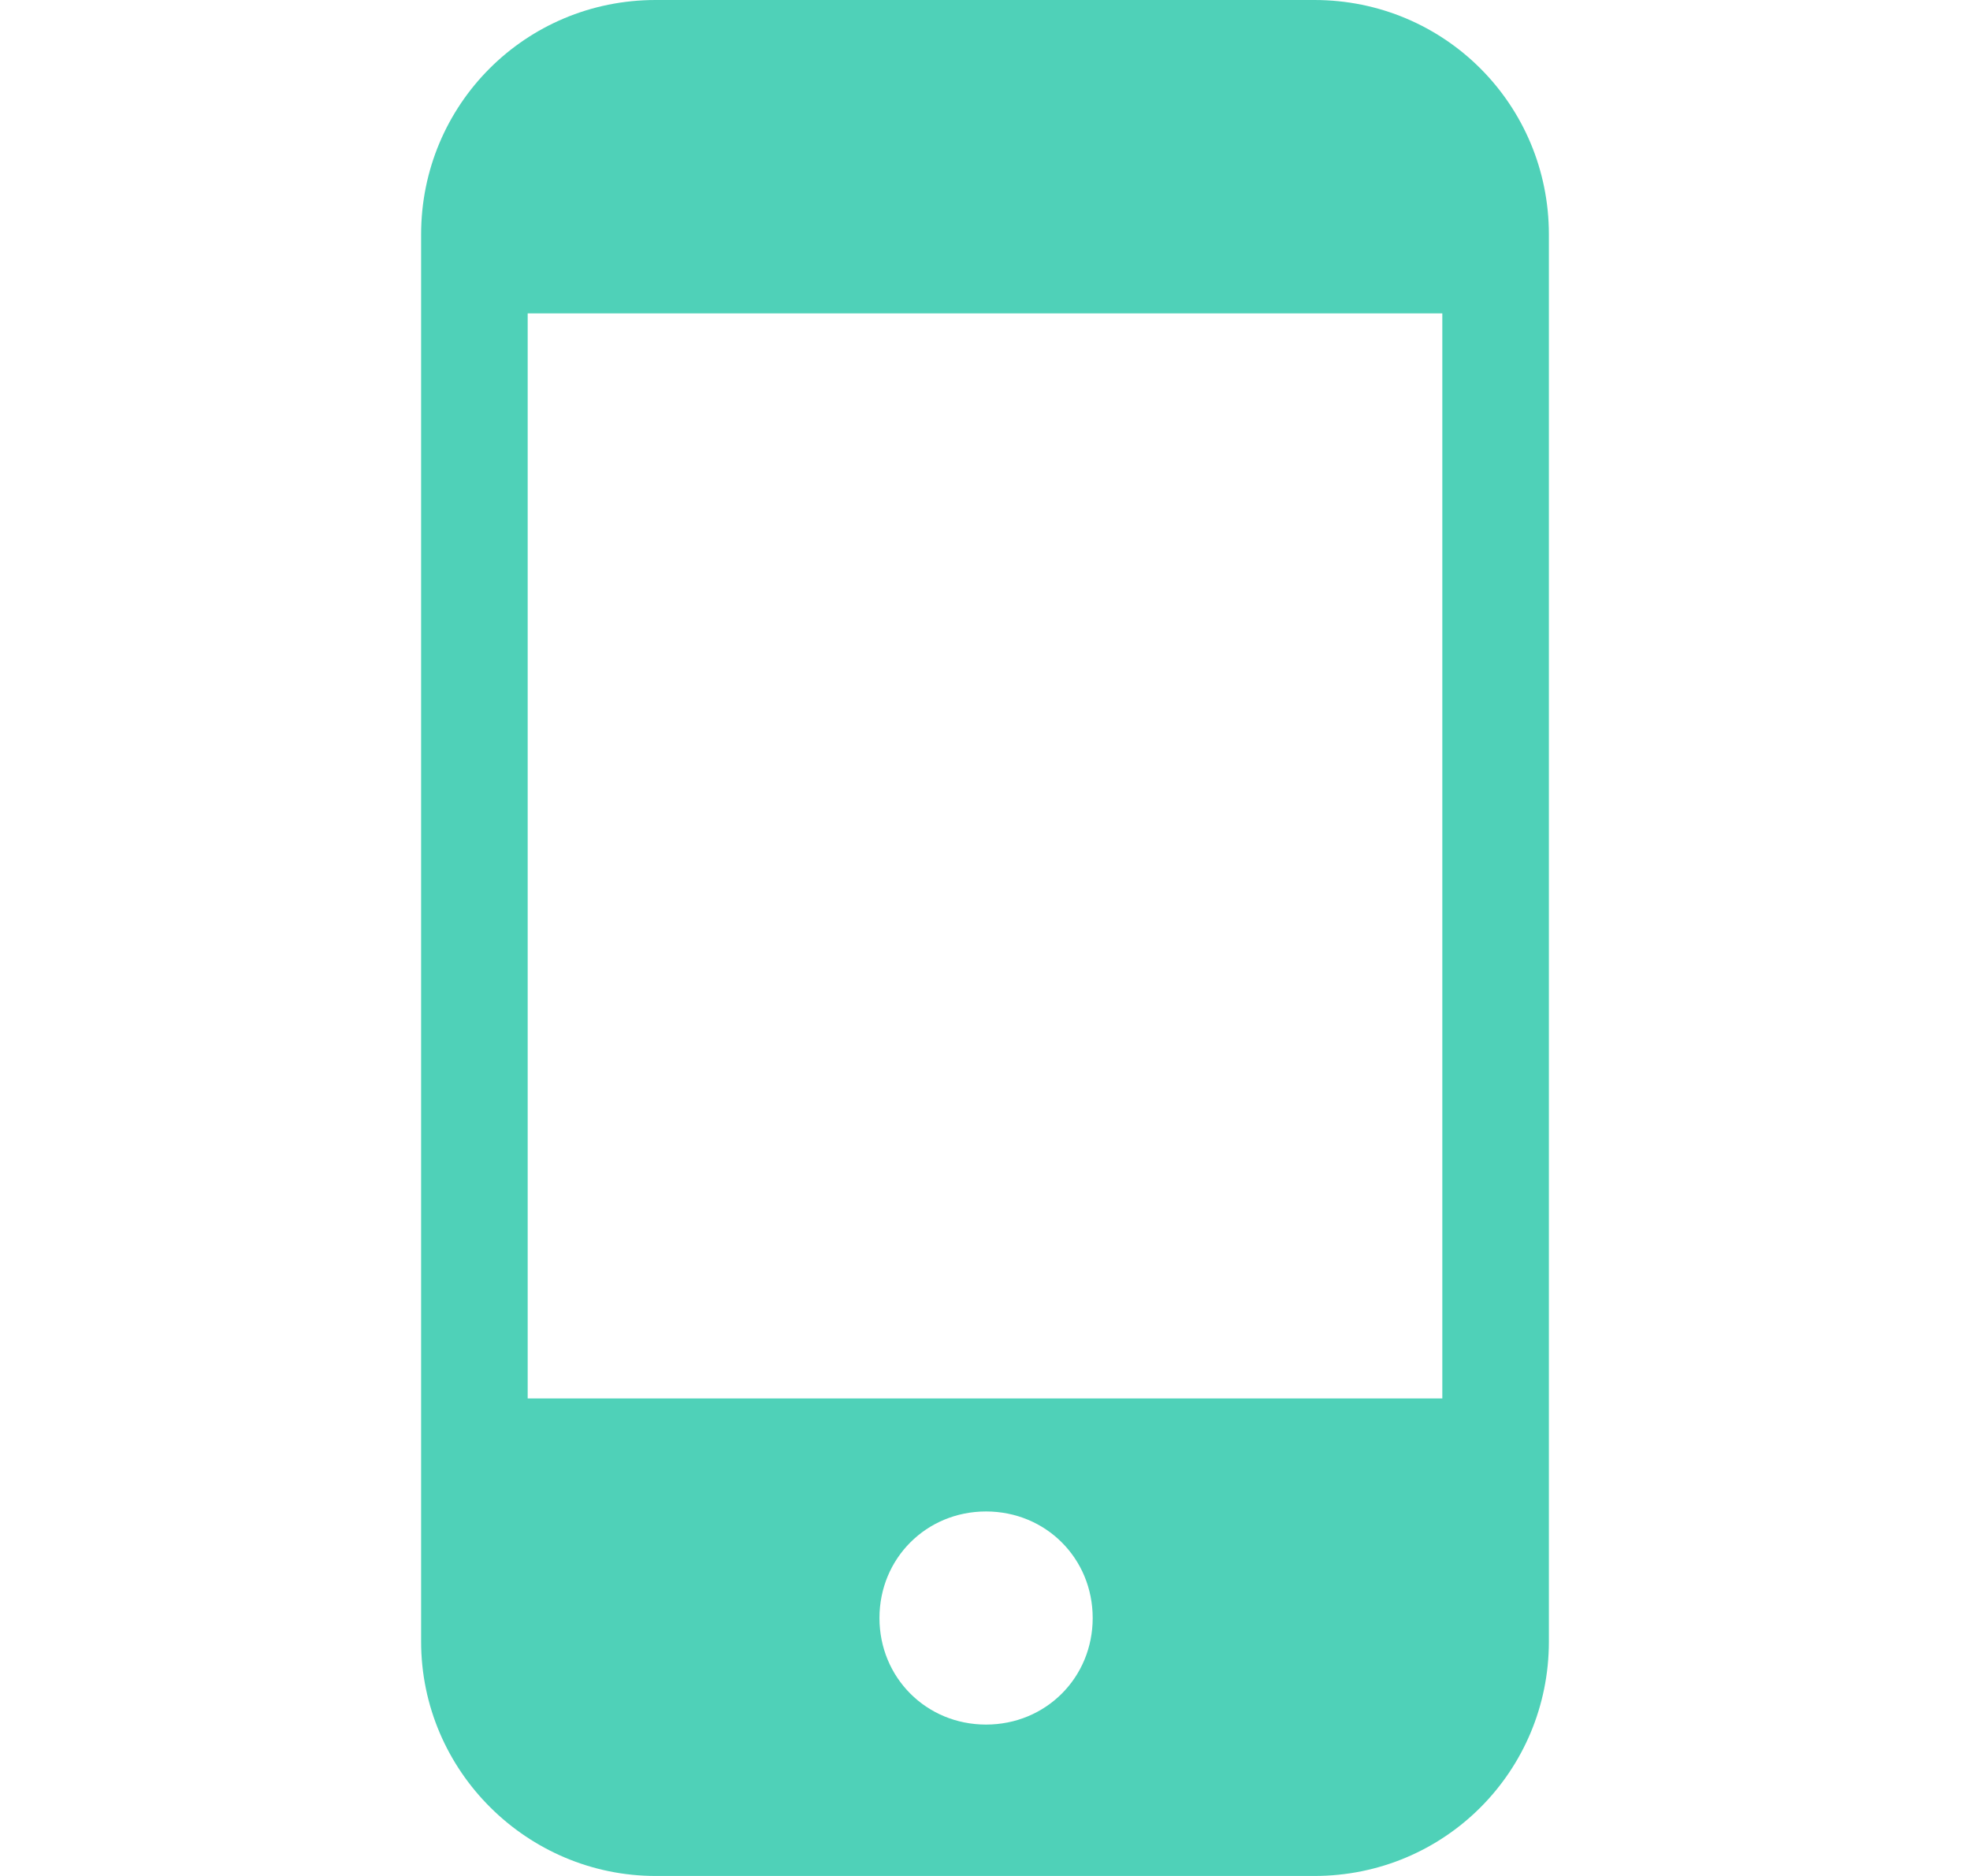 <svg width="21" height="20" viewBox="0 0 21 20" fill="none" xmlns="http://www.w3.org/2000/svg">
<path d="M14.011 0H6.989C5.602 0 4.489 1.114 4.489 2.5V17.5C4.489 18.886 5.625 20 6.989 20H14.011C15.398 20 16.511 18.886 16.511 17.5V2.5C16.511 1.114 15.398 0 14.011 0ZM10.511 18.386C9.875 18.386 9.375 17.886 9.375 17.25C9.375 16.614 9.875 16.114 10.511 16.114C11.148 16.114 11.648 16.614 11.648 17.25C11.648 17.886 11.148 18.386 10.511 18.386ZM15.375 14.909H5.625V3.341H15.375V14.909Z" fill="#4fd1b8"/>
</svg>
